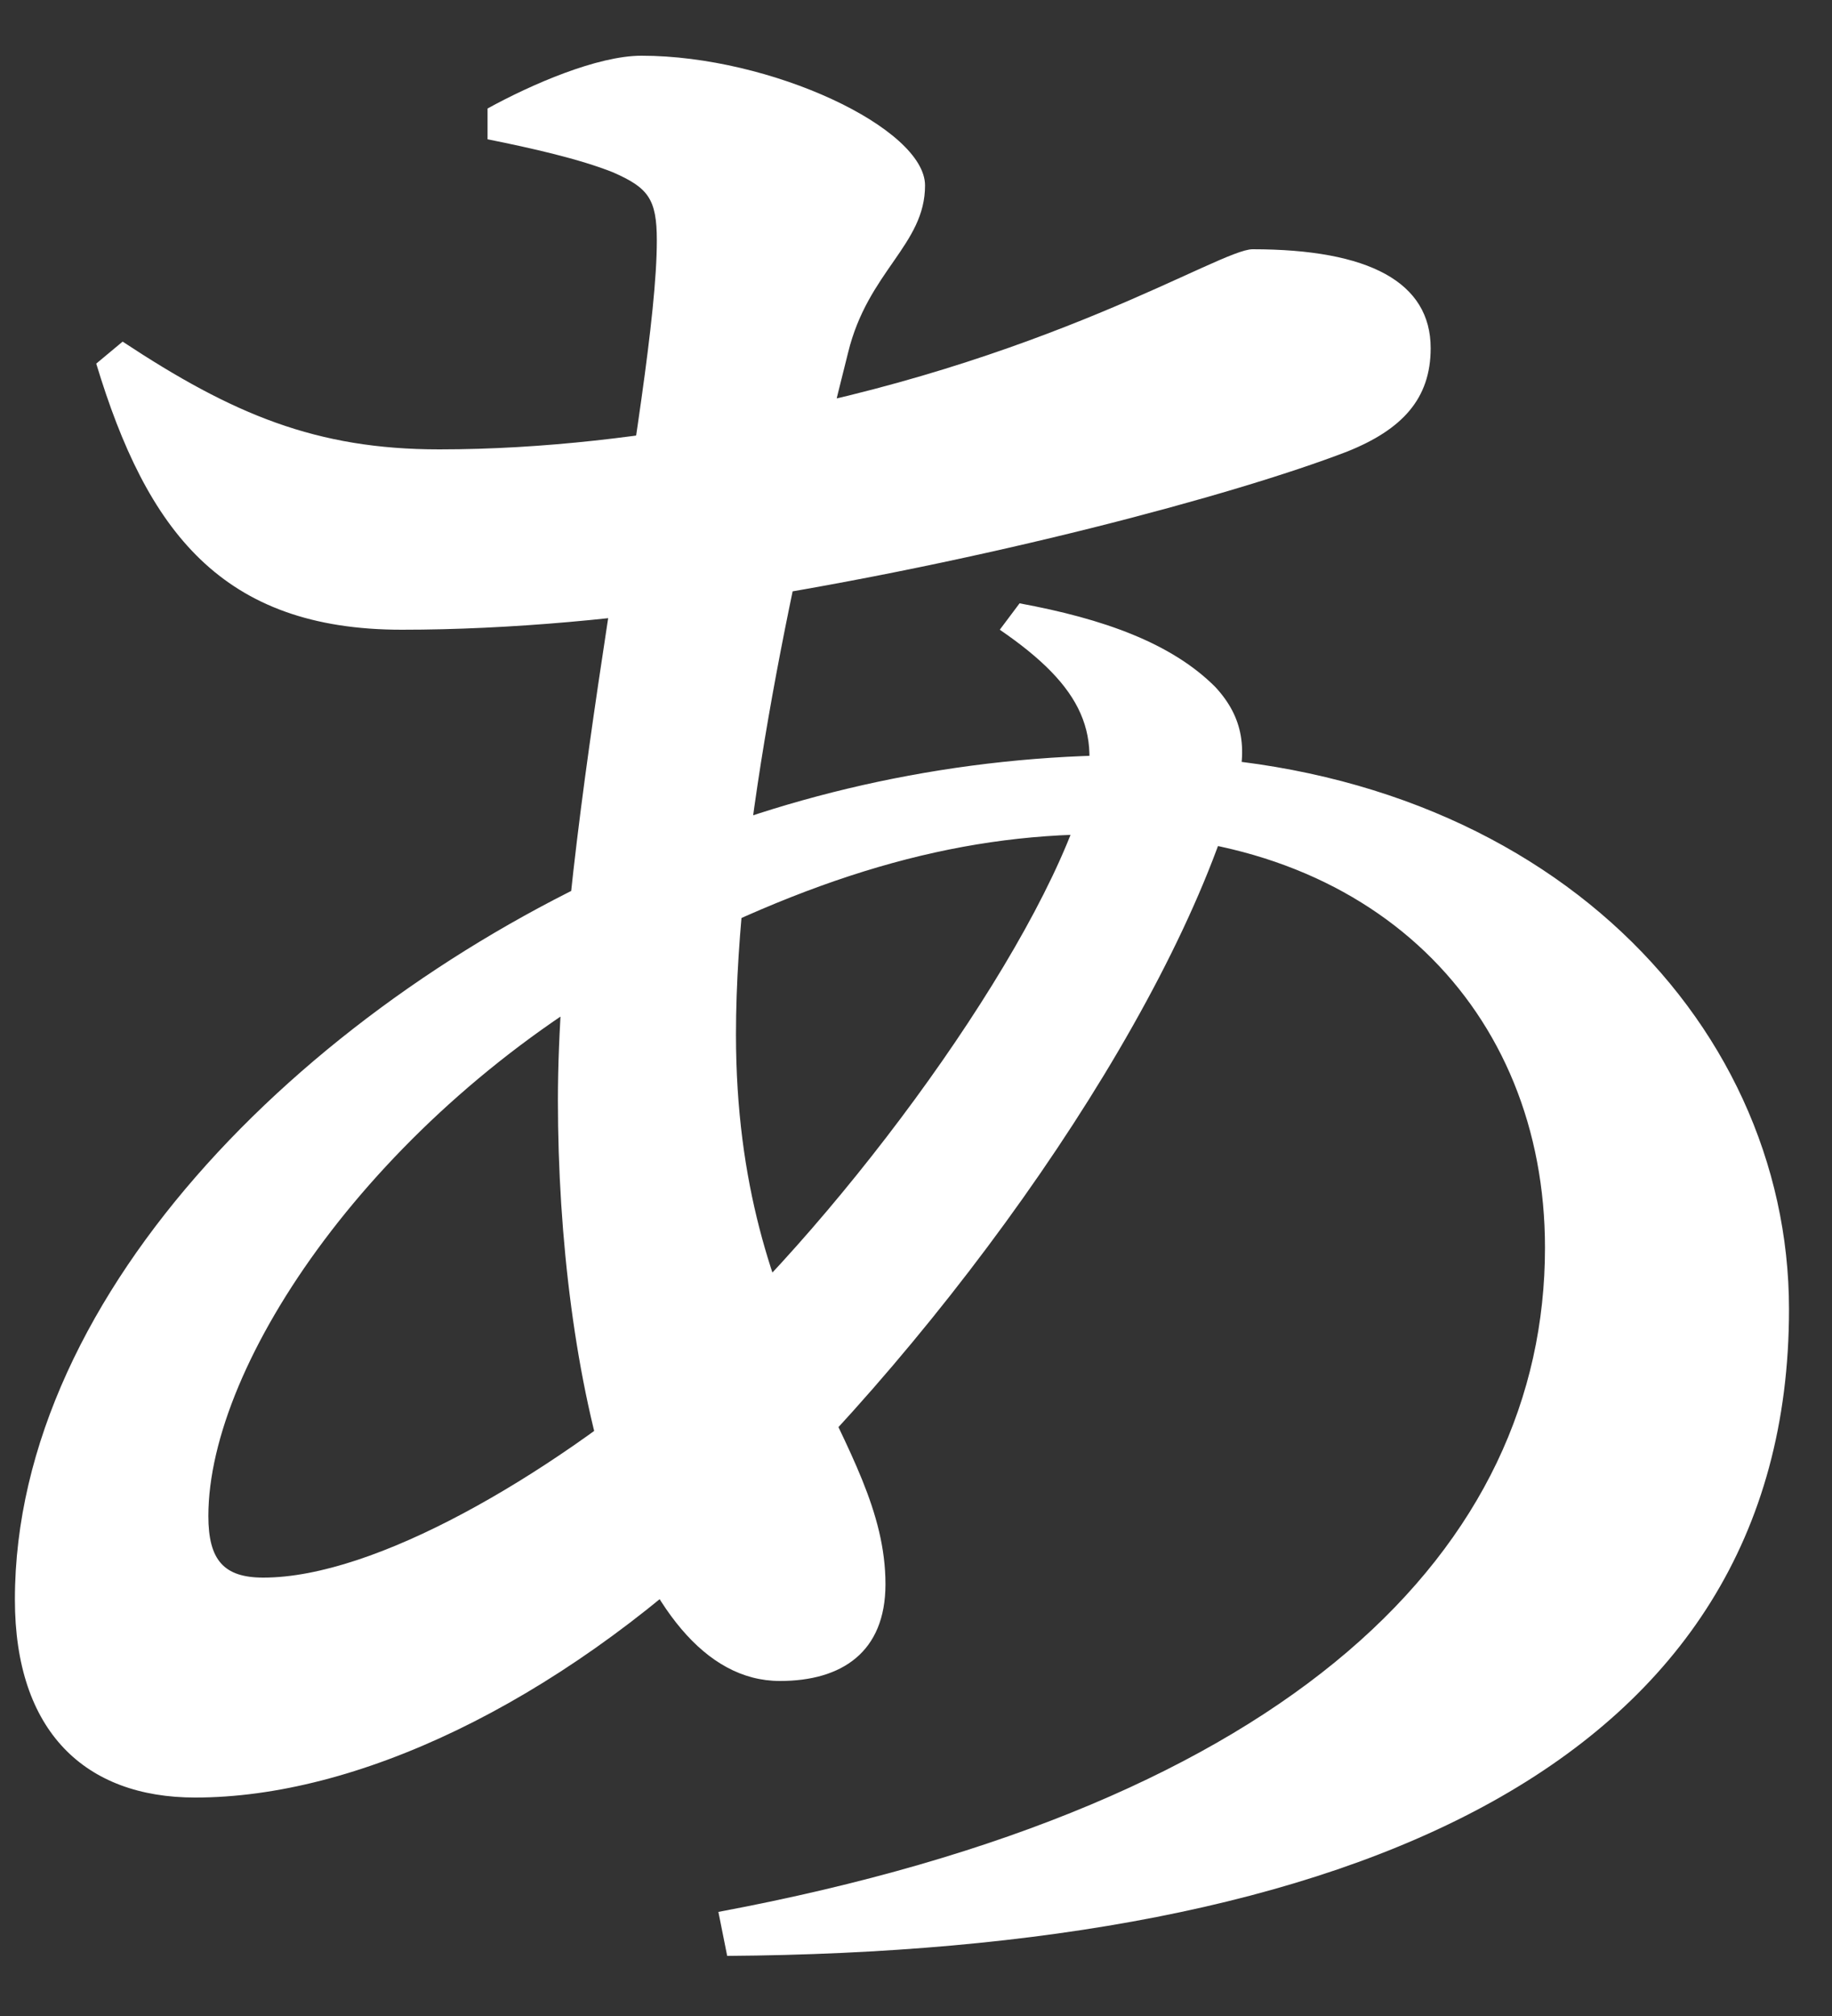 <svg width="30" height="33" viewBox="0 0 30 33" fill="none" xmlns="http://www.w3.org/2000/svg">
<rect x="0" y="0" width="30" height="33" fill="#333333" stroke="none"/>
<path d="M16.372 10.308L16.696 9.876C18.064 10.128 19.18 10.524 19.9 11.244C20.368 11.748 20.44 12.288 20.224 13.008C19.144 16.716 15.544 21.792 11.98 25.14C9.064 27.912 5.824 29.424 3.196 29.424C1.396 29.424 0.244 28.344 0.244 26.184C0.244 21.108 5.176 16.32 10.576 14.016C12.952 12.972 15.688 12.36 18.532 12.36C25.12 12.36 29.296 16.644 29.296 21.432C29.296 28.884 22.132 31.944 11.908 32.016L11.764 31.296C21.196 29.532 25.3 25.32 25.3 20.424C25.3 16.536 22.492 13.656 18.028 13.656C15.616 13.656 13.276 14.34 10.396 15.888C6.148 18.264 3.412 22.296 3.412 24.816C3.412 25.536 3.664 25.824 4.312 25.824C6.148 25.824 8.956 24.168 11.08 22.368C13.6 20.172 16.768 15.924 17.668 13.296C18.1 12.036 17.74 11.244 16.372 10.308ZM7.984 2.28V1.776C8.704 1.38 9.784 0.912 10.504 0.912C12.628 0.912 15.148 2.1 15.148 3.036C15.148 4.008 14.212 4.44 13.888 5.772C13.024 9.192 12.052 13.62 12.052 16.932C12.052 21.9 14.5 23.556 14.5 25.932C14.5 27.048 13.78 27.516 12.772 27.516C10.288 27.516 9.136 22.512 9.136 18.012C9.136 13.512 10.756 6.384 10.756 3.936C10.756 3.252 10.612 3.072 10.036 2.82C9.496 2.604 8.704 2.424 7.984 2.28ZM1.576 5.952L2.008 5.592C3.808 6.78 5.176 7.356 7.192 7.356C8.92 7.356 10.612 7.14 12.124 6.852C17.128 5.952 19.972 4.08 20.512 4.08C22.42 4.08 23.428 4.62 23.428 5.7C23.428 6.528 22.96 7.032 22.06 7.392C20.188 8.112 16.12 9.192 12.016 9.84C10.288 10.128 8.344 10.308 6.58 10.308C3.628 10.308 2.404 8.688 1.576 5.952Z" fill="white"/>
</svg>
